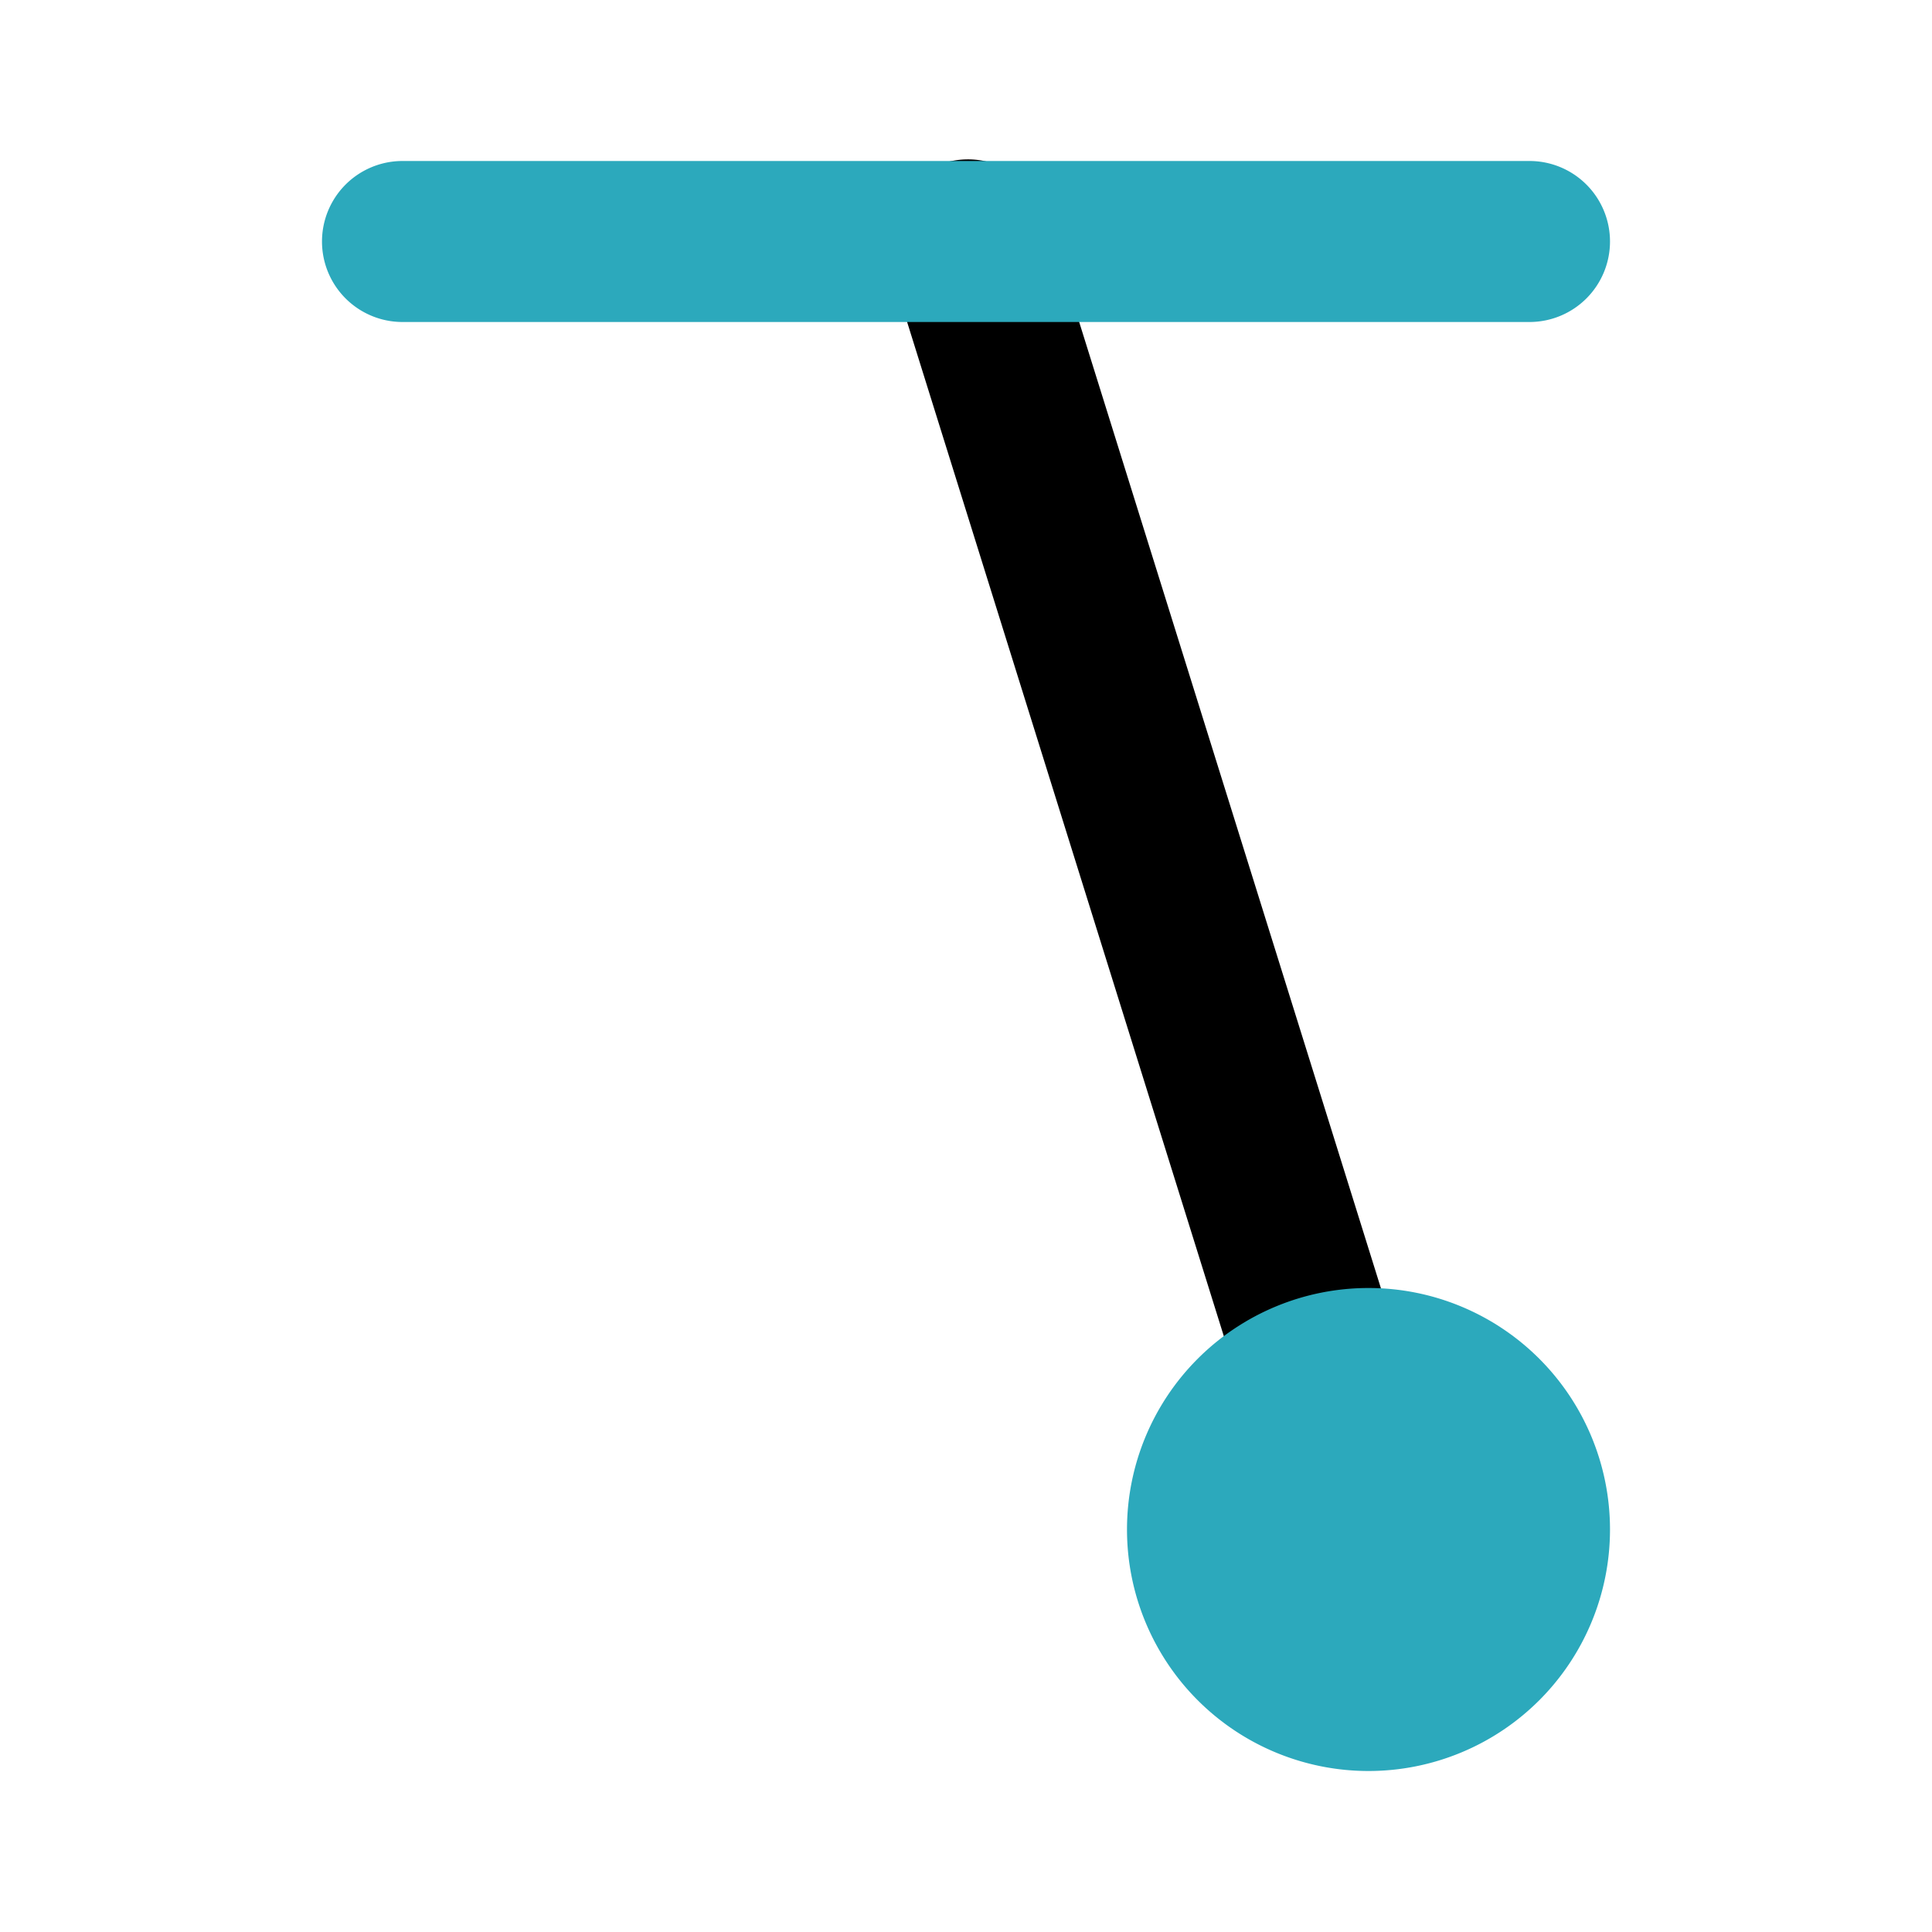 <?xml version="1.0" encoding="utf-8"?><!-- Скачано с сайта svg4.ru / Downloaded from svg4.ru -->
<svg fill="#000000" width="800px" height="800px" viewBox="0 0 24 24" id="pendulum-2" data-name="Flat Color" xmlns="http://www.w3.org/2000/svg" class="icon flat-color"><path id="primary" d="M16.4,18.09a1,1,0,0,1-.95-.7L11.05,3.3A1,1,0,1,1,13,2.7l4.4,14.09A1,1,0,0,1,16.7,18,.79.79,0,0,1,16.4,18.09Z" style="fill: rgb(0, 0, 0);"></path><path id="secondary" d="M20,19a3,3,0,1,1-3-3A3,3,0,0,1,20,19ZM20,3a1,1,0,0,0-1-1H5A1,1,0,0,0,5,4H19A1,1,0,0,0,20,3Z" style="fill: rgb(44, 169, 188);"></path></svg>